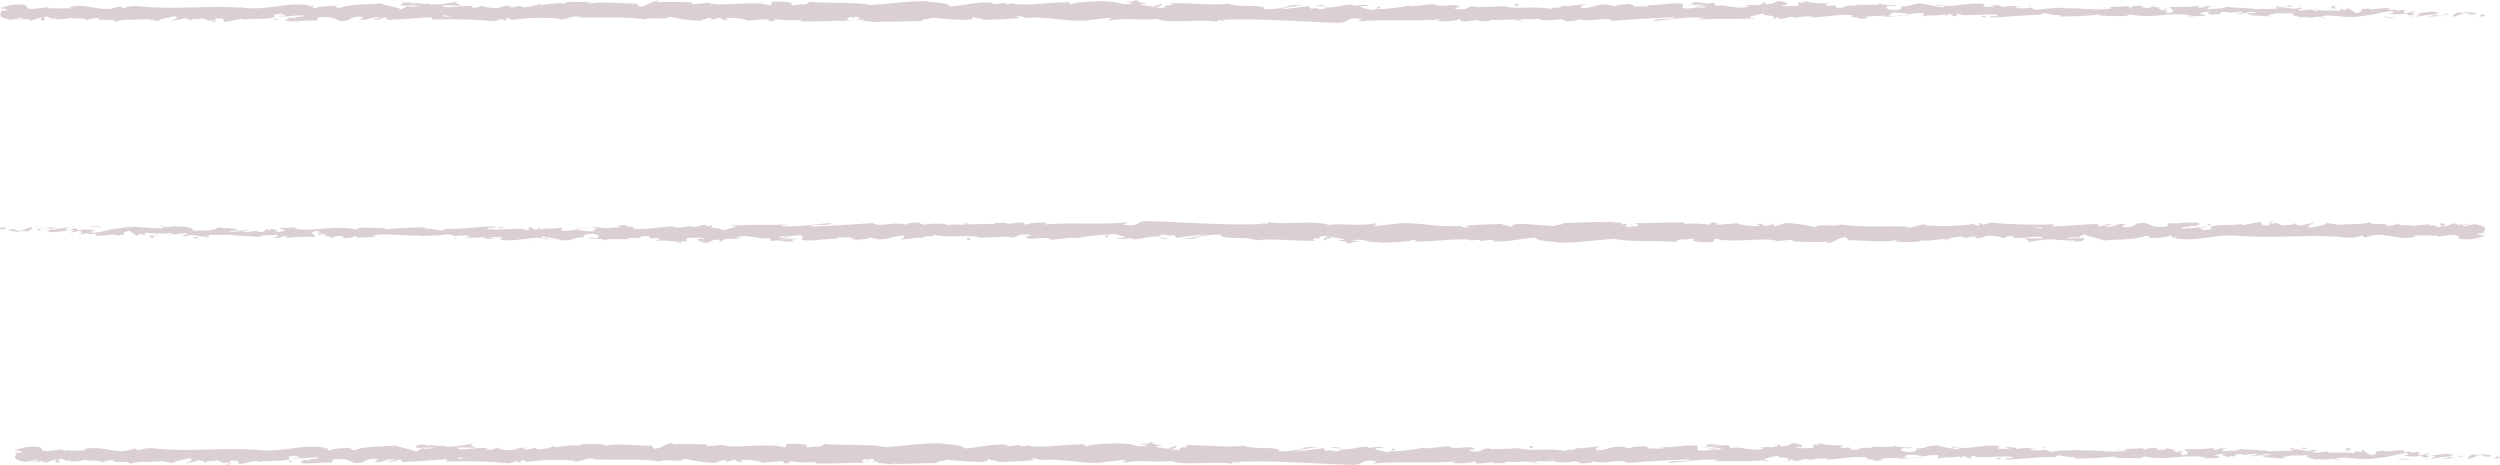 <?xml version="1.0" encoding="UTF-8"?>
<svg xmlns="http://www.w3.org/2000/svg" xmlns:xlink="http://www.w3.org/1999/xlink" id="Grupo_1044" data-name="Grupo 1044" width="478" height="88.889" viewBox="0 0 478 88.889">
  <defs>
    <clipPath id="clip-path">
      <rect id="Retângulo_1297" data-name="Retângulo 1297" width="478" height="88.889" fill="none"></rect>
    </clipPath>
  </defs>
  <g id="Grupo_1043" data-name="Grupo 1043" transform="translate(0 0)" clip-path="url(#clip-path)">
    <path id="Caminho_12709" data-name="Caminho 12709" d="M855.96,65.917c.25-.116.109-.379-.58-.327l-.489.446Z" transform="translate(-378.075 21.686)" fill="#dbd0d1"></path>
    <path id="Caminho_12710" data-name="Caminho 12710" d="M847.41,65.212c-.81.217-1.745.6-1.22,1.006.8-.428,1-.249,1.86-.76.69-.052,1.2.142,1.087.307.244-.114,1.071.1,1.442-.182a5.524,5.524,0,0,0-3.22-.075c-.254-.1-.008-.214.051-.3" transform="translate(-374.16 21.563)" fill="#dbd0d1"></path>
    <path id="Caminho_12711" data-name="Caminho 12711" d="M727.74,64.689l.434.053a2.345,2.345,0,0,0-.434-.053" transform="translate(-321.843 21.39)" fill="#dbd0d1"></path>
    <path id="Caminho_12712" data-name="Caminho 12712" d="M652.91,64.529c.318-.011.451-.055.466-.1-.3.029-.537.057-.466.1" transform="translate(-288.744 21.306)" fill="#dbd0d1"></path>
    <path id="Caminho_12713" data-name="Caminho 12713" d="M640.146,64.14c.153.015.282.02.42.031a.848.848,0,0,0-.42-.031" transform="translate(-283.104 21.203)" fill="#dbd0d1"></path>
    <path id="Caminho_12714" data-name="Caminho 12714" d="M726.851,64.724l-1.115-.14c-.078.145.572.108,1.115.14" transform="translate(-320.953 21.356)" fill="#dbd0d1"></path>
    <path id="Caminho_12715" data-name="Caminho 12715" d="M831.846,66.05a2.919,2.919,0,0,0,.605-.117c-.191.019-.377.035-.569.047a.362.362,0,0,1-.036.071" transform="translate(-367.884 21.802)" fill="#dbd0d1"></path>
    <path id="Caminho_12716" data-name="Caminho 12716" d="M760.723,64.462h.339a1.856,1.856,0,0,0,.282-.182Z" transform="translate(-336.429 21.255)" fill="#dbd0d1"></path>
    <path id="Caminho_12717" data-name="Caminho 12717" d="M785.6,64.366c-.32-.016-.431.362-.553.528a1.226,1.226,0,0,1,.7-.259.378.378,0,0,0-.143-.269" transform="translate(-347.185 21.283)" fill="#dbd0d1"></path>
    <path id="Caminho_12718" data-name="Caminho 12718" d="M826.172,64.88l.4-.052c-.1.016-.277.031-.4.052" transform="translate(-365.374 21.436)" fill="#dbd0d1"></path>
    <path id="Caminho_12719" data-name="Caminho 12719" d="M742.5,64.39a.3.3,0,0,0-.129-.136c0,.048.051.093.129.136" transform="translate(-328.315 21.246)" fill="#dbd0d1"></path>
    <path id="Caminho_12720" data-name="Caminho 12720" d="M34.565,66.513c.011-.027,0-.044,0-.068-.082.039-.108.065,0,.068" transform="translate(-15.254 21.971)" fill="#dbd0d1"></path>
    <path id="Caminho_12721" data-name="Caminho 12721" d="M5.281,65.144l.227-.02a.694.694,0,0,0,.049-.213Z" transform="translate(-2.336 21.464)" fill="#dbd0d1"></path>
    <path id="Caminho_12722" data-name="Caminho 12722" d="M616.767,63.777c.025,0,.034,0,.058.007.343-.043.148-.035-.058-.007" transform="translate(-272.765 21.081)" fill="#dbd0d1"></path>
    <path id="Caminho_12723" data-name="Caminho 12723" d="M401.5,63.981c1.356.339-2.207.435-.165.812-.19-.149,1.856-.591.165-.812" transform="translate(-177.205 21.156)" fill="#dbd0d1"></path>
    <path id="Caminho_12724" data-name="Caminho 12724" d="M830.731,65.984c-.191,0-.384.008-.578,0a3.952,3.952,0,0,0,.578,0" transform="translate(-367.135 21.818)" fill="#dbd0d1"></path>
    <path id="Caminho_12725" data-name="Caminho 12725" d="M401.851,64.591v0l.211.036-.211-.039" transform="translate(-177.718 21.358)" fill="#dbd0d1"></path>
    <path id="Caminho_12726" data-name="Caminho 12726" d="M562.9,63.942a.888.888,0,0,0,.306.166c-.01-.04-.079-.086-.306-.166" transform="translate(-248.942 21.143)" fill="#dbd0d1"></path>
    <path id="Caminho_12727" data-name="Caminho 12727" d="M602.591,64.36l-.554-.051a4.145,4.145,0,0,0,.554.051" transform="translate(-266.251 21.265)" fill="#dbd0d1"></path>
    <path id="Caminho_12728" data-name="Caminho 12728" d="M541.418,64.357a2.629,2.629,0,0,0-.814-.031.585.585,0,0,0,.125.047,1.328,1.328,0,0,1,.689-.016" transform="translate(-239.082 21.263)" fill="#dbd0d1"></path>
    <path id="Caminho_12729" data-name="Caminho 12729" d="M520.377,64.346c.064.029.149.051.223.076l.383-.02Z" transform="translate(-230.136 21.277)" fill="#dbd0d1"></path>
    <path id="Caminho_12730" data-name="Caminho 12730" d="M99.681,66.444a1.787,1.787,0,0,1-.558-.341c.186.27-1.591.366.558.341" transform="translate(-43.609 21.858)" fill="#dbd0d1"></path>
    <path id="Caminho_12731" data-name="Caminho 12731" d="M831.549,65.861a.465.465,0,0,1-.36.164c.139,0,.272-.012.4-.021.035-.056.043-.109-.043-.142" transform="translate(-367.593 21.778)" fill="#dbd0d1"></path>
    <path id="Caminho_12732" data-name="Caminho 12732" d="M539.658,66.6l-1.922-.056c.538.037,1.236.056,1.922.056" transform="translate(-237.813 22.005)" fill="#dbd0d1"></path>
    <path id="Caminho_12733" data-name="Caminho 12733" d="M255.766,66.319l-.441.045a1.148,1.148,0,0,0,.441-.045" transform="translate(-112.917 21.929)" fill="#dbd0d1"></path>
    <path id="Caminho_12734" data-name="Caminho 12734" d="M526.476,66.656a4.722,4.722,0,0,0-1.082-.262.876.876,0,0,0-.224.1Z" transform="translate(-232.256 21.954)" fill="#dbd0d1"></path>
    <path id="Caminho_12735" data-name="Caminho 12735" d="M99.522,66.1l0,0,0,0" transform="translate(-44.014 21.857)" fill="#dbd0d1"></path>
    <path id="Caminho_12736" data-name="Caminho 12736" d="M45.133,67.854c1.831.011.86-.488,1.249-.773,2.185-.142,1.011.366,1.755.621,1.365-.132,2.411-.589,3.429-.571.076.082.274.113.042.216,1.443-.4,4.283-.02,5.964-.518a.52.52,0,0,1,.22.124.663.663,0,0,1-.258-.683c.82-.009,1.523-.315,1.832.011a1.2,1.2,0,0,0-.781.224l.86-.141c.775.467-1.174.161-1.174.507a32.371,32.371,0,0,1,4.918-.407c.268.458-3.006.154-1.291.562l-1.989-.174c1.52.723-1.208-.051.188.723,2.617.132,2.928-.234,5.538-.1.588-.255-.194-.377.394-.632,3.711-.456,2.921,1.152,5.649.542a3.441,3.441,0,0,1,2.923-.578l-.663.518c2.534.052,1.447-.744,4.1-.4-.472.2-1.992.172-1.609.234,1.72.409,1.216-.294,2.538-.294l.274.459c2.7-.073,5.669-.4,8.657-.487-.165.136-.677.279.022.419a90.151,90.151,0,0,1,11.679.329l1.388-.4c.323.005.6.18.25.255,1.416.15.073-.25.754-.406.806-.028,1.065.228.554.346a41.789,41.789,0,0,1,9.755-.3l-.514.118c2.051.16,2.314-.812,4.217-.443l-.365.071c4.451.172,9.37-.19,12.766.407.646-.571,4.406.254,4.692-.542a34.749,34.749,0,0,0,5.393.8c.955.037,1.424-.5,2.606-.579l.029.415,1.6-.436.854.5,1.108-.106c-.442-.025-.938-.186-.871-.306,1.732-.189,4.221.289,4.264.5l4.1-.351c-.091.168-.777.225-1.32.331,2.187-.424.4.438,2.4.049-.269-.094.145-.248.191-.331a21.6,21.6,0,0,0,4.955.146l-.323.287c3.039.073,6.406-.137,9.816-.132-1.223-.134-.942-.631.058-.679l.4.439c.645-.271-1.045-.165.281-.5,1.274.051.857.5.125.643l1.548-.153c.091.132-.272.2-.366.367.635-.273,2.673.442,3.59-.032l.087.13c3.41,0,4.956-.148,7.733-.17.054-.379,1.14-.294,1.968-.6,2.04.121,4.306.419,6.764.387,1.728-.189.5-.321,1.282-.547.127.346,2.582.314,1.308.562,2.952-.056,3.77-.069,7.5-.35-.4-.141-.861-.2-.625-.319.677-.057,1.541.144,1.444.31l-.179.036c4.19-.518,9.67,1.007,13.006.286l-.187.036,3.46-.375c1.592.06-.955.259.223.474,3.732-.576,5.9.084,8.97-.3,2.379,1.019,8.442-.072,11.653.579l-.185-.24c.829-.236,1,.137,1.615.192-.087-.186-.9-.216-.385-.346,7.03-.289,14.51.351,21.718.568,2.636.064,1.5-1.242,4.819-.669l-.943.446c5.32-.534,10.878.019,16.086-.435-.31.1-.319.237-.827.234,1.1.325,4.068.016,4.086-.248.811.029.188.238.688.373,1.1.192,2.769-.412,3.355-.09.1.052-.31.105-.512.129.72-.156,3.35.04,2.662-.333,1.955.178,3.739-.166,5.3.055,1.017-.418,3.346.2,3.669-.39-.14.611,3.427.492,4.663.206-.414.184,1.075.19.59.446,1.41-.008,2.7-.121,2.457-.435,2.6.729,5.223-.587,6.686.347,4.189-.327,8.067-.55,11.835-.692-.135.608-4.166.061-4,.7,3.576-.25,5.638-.772,9.183-.625.918.084-.521.265-.832.367,3.572-.25,6.907.056,10.085-.275-.009.057-.352.118-.676.165.627-.02,1.457.089,1.386-.188l-.611.076c-1-.4,2.488-.838,2.6-1.05-1.063.792,3.14.2,1.451,1.2.412-.053.929-.184.835-.369.611.055.806.162.185.373,2.244-.15,1.447-.444,3.479-.439-.007.134-.417.186-.627.343a10.727,10.727,0,0,1,3.781-.409c-.1.081.1.186-.417.184,2.95-.04,5.029-.695,8.265-.443-.955.582,1.1.192,1.272.695l1.74-.149-.7-.245a39.718,39.718,0,0,1,4.183-.193l-1.133.208,2.856-.1-1.617-.192c1.543-.259-.165-.636,1.864-.5a17.891,17.891,0,0,1,2.32.3h-.006a7.565,7.565,0,0,1,2.658-.2c.293.161-.235.558-.045.664.744-.42,3.57-.117,4.513-.566-.314.106-.331.37-.228.424l.625-.342c.706.109.809.162.695.373,2.124.063-.675-.639,1.846-.363a2.927,2.927,0,0,1-.515.13c2.532.144,4.892-.217,7.218-.048.687.506-2.032.124-1.247.551,3.355-.092,6.946-.607,10.193-.488l-.605-.056c.45-.715,2.418.354,4.059.017-.4.052-.527.4-.418.317a73.633,73.633,0,0,0,7.914-.4l-.417.184c1.31.164,3.45.094,4.866.178.42-.184,1.229-.154.738-.42,4.363,1.046,8.324-.562,12.2.31-.463,0-1.1.161-.735.161l3.3-.169c-.26-.311-.432-.189-1.125-.431a6.535,6.535,0,0,1,2.166-.327c-1.483.206.013.5.654.673-.108-.094.112-.2.057-.3,1.723.555.289-.627,2.641-.253l-.124.164A17.216,17.216,0,0,1,433.7,65.8c.393.359-.938.168-1,.464,1.334-.021,2.631-.683,3.838-.323-.566.1-1.381.1-1.947.2a6.73,6.73,0,0,0,2.443.383l-.1-.009,2.257.192-.575-.114c1.669-.939,3.4-.172,5.646-.788-2.185.583-.361.337-.529.745.574.113,1.447.241,1.2.355,1.063-.329,1.774.261,3.273-.222.067.132,1.137.013.9.343,1.381-.1-.327-.229-.21-.394,2.129-.448,5,.546,8.067-.071,2.64-.254,3.128-.7,5.579-.918.827.21-.677.479-.677.479a12.62,12.62,0,0,0,3.6.007c-.255.114.008.212.391.359,1.009-.035.674-.479,2.005-.285a3.535,3.535,0,0,1-1.008.528c1.19-.121,2.364-.366,3.595-.484.326.229-.743.347-1.177.5,1.383-.1,3.585-.208,4.012-.57l-.887-.13c.5-.017.259.311-.113.378-1.186.285-1.71-.125-1.777-.258l.876-.084c-.9-.77-3.521.124-5.286.079l.736-.56-1.81.466c-.385-.146-.649-.459.223-.543-1.265-.278-1.12.2-2.207-.11-.12-.048-.065-.075.046-.1l-1.237.168c.243-.118-.205-.4.554-.315-2.219-.323-3.578.42-4.413,0l.185-.035c-3.078.189-.3.411-2.606.894l-1.554-1.015-.3.411c-.318-.015-.946-.045-.83-.21-1.182.282.2.18-.484.446-1.529-.375-4.215.176-4.56-.48-.549.313,1.462.241-.17.459-.465-.705-1.887.121-3.283-.2.429-.363,1.752-.17.354-.5-.842.615-2.719-.136-3.9-.017-.055.49-2.561.2-4.538.367.125-.165-3.719-.269-5.558-.447l.054-.081c-.356.5-2.253.4-3.634.5.055-.3.3-.412,1.051-.546l-1.3,0a3.96,3.96,0,0,1-1.553.3l.326-.37a38.165,38.165,0,0,1-5.7.188c-.125.346,1.768.962-.583,1.192-.088-.186-.174-.506.441-.583a3.529,3.529,0,0,1-1.124.076l.939-.314c-1.013-.138-.53.262-1.339.233.016-.266-.6-.189-.483-.4a4.418,4.418,0,0,0,1.016.005,7.8,7.8,0,0,1-2.381-.407c.079.152,0,.358-.669.393-1.728.02-.591-.319-1.6-.456-.419.185-1.521-.007-1.55.391a1.144,1.144,0,0,1-.795-.3c-.894.176-4.177.049-3.169.474l.229.028c-.042.008-.093.008-.146.017h0c-2.931.4-6.089-.226-9-.056l0-.133c-1.736.153-3.864.09-5.1.377-.514,0-1.212-.244-.992-.4a11.684,11.684,0,0,1-3.393.031c1.334-.233-.461-.206,1.367-.17a11.026,11.026,0,0,0-3.966.036c.63-.341-1.3-.43-2.118-.327l1.209.244c-.922.049-1.728.02-2.547-.009l.443-.448c-3.529-.547-6.364.927-9.05.015-.934.314,1.916.221,1.081.588a33.5,33.5,0,0,1-3.823-.707c-2.223-.248-2.074.656-4.4.486.3.16.579.587-1.16.739-1.625-.06-2-.672-.971-.8.389-.013.577.037.561.092.525-.059,1.213-.128.57-.3l-.211.16c-.806-.162-3.041-.146-2.515-.409-1.228.153-.525.262.384.346-2.084-.232-3.255-.007-5.4-.162.341.088.655.275.316.274-3.146-.2-1.385.3-3.517.374-1.211-.245.434-.583-1.711-.378-1.31-.166-.278-.426.243-.556a18.344,18.344,0,0,1-4.769-.258l1.03-.129a12.5,12.5,0,0,1-1.634.073l.588.319c-.6-.056-1.116-.056-1.1-.19-.623.21.477.534-.759.82-.806-.162-2.455.174-2.733-.25,2.535.144-.28-.427,1.866-.5a7.311,7.311,0,0,1-1.525-.008c-.091-.047.086-.088.252-.112-2.426-.379-1.115.48-3.629.47.319-.24-.583-.454-.993-.4,1.013,0,.484.4-.445.582a10.854,10.854,0,0,0-2.6.117l.963.088a6.211,6.211,0,0,1-2.256.283c-.1-.186,1.02-.128.619-.21-1.248.42-2.819-.435-4.558-.152-.806-.162-.078-.45-.786-.56-1.949.31-2.111-.327-4.16-.072.591.322.694.244-.749.558l3.369-.226L328.9,64.8c1.016.005,2.145-.2,2.754-.148-1.03.262-.924.182-.437.45-1.392-.483-2.758.281-4.367-.045l.049-.8c-2.417-.355-4.3.409-7.435.208l1.009.138c-.421.317-1.938.045-2.955.173.095-.266-.54-.363-.975-.528.053.2-2.3-.019-2.583.514l-1.4-.351c-2.535-.144-2.893.758-5.33.668.734-.289-.374-.478,1.259-.685-.814,0-1.545-.051-1.558.133-.475-.166-2.256.359-3,.106a2.251,2.251,0,0,1-1.369.374c-.1-.055,0-.132,0-.132,0,.132-1.43.178-.632.474-2.506-.83-7,.06-9.187-.653-1.775.089-3.914.176-5.526.194.1-.08.005-.133.31-.105-2.224-.248-1.367.765-3.9.488-1.292-.431,1.344-.233.538-.4-.351-.876-3.053.12-4.756-.391l.412-.052c-1.3-.3-3.176.333-5.3.27,0,0,.1-.079.012-.133a33.89,33.89,0,0,1-6.252.719c.636-.342.929-.181.54-.53-.917.049.269.559-1.562.657-.595-.188-1.915-.353-2.09-.724l1.727-.02c-.885-.48-2.235.016-3.145-.067l.116-.21c-2.646.068-2.683.6-5.527.56l.294.158c-1.554.524-1.3-.3-2.853.1l-.469-.532c-1.025.128-3.592.514-5.431.613a33.691,33.691,0,0,1,4.525-.83,17.451,17.451,0,0,0-3.983.3,4.46,4.46,0,0,1,1.33-.1,15.612,15.612,0,0,1-4.913.615c.359-1.033-5.28-.259-6.749-1.062-3.583.382-7.108-.162-11.283-.1,1.481.8-1.219.023-.962.848a4.717,4.717,0,0,1-1.43-.015l-2.947-.492c-.7-.241.925-.182.835-.367-2.128-.063-.893-.35-2.3-.568.289.3-.74.422-1.954.31l1.709.381c-2.975.438-2.572-.693-5.57-.258l.948-.259c-1.539.153-5.677-.005-7.185.657-.272-.1-.632-.321.045-.381-3.677-.1-8.186.705-11.045.3l.279-.2a5.166,5.166,0,0,1-2.053.176c.044-.084.276-.2-.042-.213a10.6,10.6,0,0,1-2.731.236l.777-.226c-3.587-.265-5.506.552-8.514.691.008-.593-2.815-.786-4.224-.884l.049-.084c-4.177-.073-7.1.492-10.964.725-2.4-.644-8.134-.27-11.993-.631.59.108-.1.462-.782.522-.906-.12-2.5.413-2.36-.133l.323.011c-.683-.534-2.544-.391-4-.406l-.24.712c-3.8-1.035-9.959.381-12.034-.547-.917.178-2.053.176-2.963.354l.049-.382c-2.542-.1-3.81-.145-6.952-.055l.641-.273c-1.772-.024-2.238,1.1-3.872,1.123l-.492-.57c-3.091.008-6.22-.492-9.275.025.05-.084.141-.249.641-.271-1.455-.015-5.628-.386-5.1.4-.036-.51-3.189-.051-4.859.174l.26-.375a8.921,8.921,0,0,1-3.422.744c-.466-.049-.409-.3.211-.2-1.554-.2-1.211.357-3.095.156l.7-.24a4.4,4.4,0,0,0-2.352.379c-1.006.152-3.033-.094-3.269-.434a3.19,3.19,0,0,1-2.034.386c-.127-.129.216-.208.389-.248-2.674-.255-3.976.438-5.814.068-.038-.124-.158-.186-.311-.224,2.124.009,3.835.029,3.674.057,0-.347-1.715-.407-.35-.886a21.674,21.674,0,0,1-5.4.665.781.781,0,0,1-.221-.12l.173-.039a3.9,3.9,0,0,0-1.057.056,12.81,12.81,0,0,0-1.385-.1c-.2-.286-1.967-.154-2.823-.169.071.379-1.049.318,0,.632-.136-.028.162-.047.731-.061a2.9,2.9,0,0,0,.365-.04.6.6,0,0,1-.059.033c.562-.011,1.294-.019,2.127-.025a4.367,4.367,0,0,1-2.328.144c-.439.245-.922.5-1.194.612-1.171-.528-3.427-.814-3.741-1.14-2.612.213-6.153.141-7.8.853-.743.09-.854-.2-1.132-.317a8.01,8.01,0,0,0,1.171-.162c-1.485.182-4.4.071-4.754.568-1.872-.225,1.052-.458-1.52-.377l.347-.152c-5.059-.8-8.225,1.269-13.833.249.388.063.582.092.662.174-6.395-.45-13.177.423-19.487-.291a6.708,6.708,0,0,0-3.083.416l-.389-.409-1.871.471c-2.654.343-4.6-1-7.956-.35l.433.275c-1.206-.052-3.822.161-3.62-.154a1.019,1.019,0,0,1-.868.142l-.036-.213-2.964.365c-2.3-.154.36-.845-2.993-.886-1.247.081-3.55.62-3.082.762.5.011,1.285.133,1.323.346l-1.14.11c-.207.628-1.083,1.271,1.715,1.71l1.95-.385.628.3-1.641.02a3.418,3.418,0,0,0,2.182-.141,1.451,1.451,0,0,0,.817.335l1.915-.6c.232.246-.858.487.426.623.9-.278-.86-.551.625-.733.933.285.66.518,1.755.274.154.161-.078.265-.512.335.975-.194,2.58-.081,3.083-.415.972.353,3.291-.092,3.195.5a10.284,10.284,0,0,1,2.611-.492c-1.635.712,3.352.043,2.919.805,1.21-.64,4.372-.283,6.516-.639a1.1,1.1,0,0,1-.545.121,13.643,13.643,0,0,1,2.333.367c.155-.53,2.035-.649,3.048-.975,1.479.51-.9.62-.434,1.11-.074-.428,2.57-.427,2.067-.784,1.131.315.974.153,1.557.591.2-.66,1.054-.112,1.992-.518,1.637.326.422.619,2.22.418.855.2-.744.436-.744.436M87.9,66.711v.008l-.882.021c.184-.005.438-.012.882-.029m3.595-.005c-.438-.015-.983-.017-1.559-.015-.126-.13.01-.266.371-.259-.2.088.651.164,1.187.274m-7.6-2.627c.569-.053.759.021.837.1-.268.007-.582.02-.994.045-.017.015-.051.031-.067.047a.568.568,0,0,1,.225-.19" transform="translate(-2.283 21.004)" fill="#dbd0d1"></path>
    <path id="Caminho_12737" data-name="Caminho 12737" d="M144.3,64.316c-.082.008-.128.024-.234.028.116.033.226.061.339.085.069-.04.14-.08.2-.12l-.306.007" transform="translate(-63.715 21.265)" fill="#dbd0d1"></path>
    <path id="Caminho_12738" data-name="Caminho 12738" d="M728.594,64.738l-.076-.008a.556.556,0,0,1,.159.053.552.552,0,0,1-.083-.045" transform="translate(-322.187 21.404)" fill="#dbd0d1"></path>
    <path id="Caminho_12739" data-name="Caminho 12739" d="M248.686,66.483l-.005-.1-.314.084Z" transform="translate(-109.84 21.952)" fill="#dbd0d1"></path>
    <path id="Caminho_12740" data-name="Caminho 12740" d="M764.146,65.713a.571.571,0,0,0,.26.1.706.706,0,0,0-.26-.1" transform="translate(-337.943 21.729)" fill="#dbd0d1"></path>
    <path id="Caminho_12741" data-name="Caminho 12741" d="M779.478,65.777l1.209.134c-.523-.076-.9-.113-1.209-.134" transform="translate(-344.724 21.75)" fill="#dbd0d1"></path>
    <path id="Caminho_12742" data-name="Caminho 12742" d="M791.266,65.959a.4.4,0,0,0,.128-.162l-.012,0Z" transform="translate(-349.937 21.756)" fill="#dbd0d1"></path>
    <path id="Caminho_12743" data-name="Caminho 12743" d="M603.4,66.253a2.5,2.5,0,0,0-.254.017c-.6.073-.191.044.254-.017" transform="translate(-266.611 21.907)" fill="#dbd0d1"></path>
    <path id="Caminho_12744" data-name="Caminho 12744" d="M658.824,65.588c-.33.069-.655.136-1,.18.554.028.984.036,1-.18" transform="translate(-290.922 21.688)" fill="#dbd0d1"></path>
    <path id="Caminho_12745" data-name="Caminho 12745" d="M541.393,66.6l0-.007c-.074,0-.14,0-.214,0Z" transform="translate(-239.337 22.019)" fill="#dbd0d1"></path>
    <path id="Caminho_12746" data-name="Caminho 12746" d="M655.231,65.724a5.431,5.431,0,0,0,1.447.007,8.471,8.471,0,0,0-1.447-.007" transform="translate(-289.776 21.723)" fill="#dbd0d1"></path>
    <path id="Caminho_12747" data-name="Caminho 12747" d="M842.356,66.059l.317.016a.062.062,0,0,1,.037-.061Z" transform="translate(-372.531 21.828)" fill="#dbd0d1"></path>
    <path id="Caminho_12748" data-name="Caminho 12748" d="M842.992,66.025l.351-.045a.734.734,0,0,0-.351.045" transform="translate(-372.813 21.817)" fill="#dbd0d1"></path>
    <path id="Caminho_12749" data-name="Caminho 12749" d="M844.363,65.908l-.741.1a1.587,1.587,0,0,0,.741-.1" transform="translate(-373.091 21.793)" fill="#dbd0d1"></path>
    <path id="Caminho_12750" data-name="Caminho 12750" d="M826.672,65.916l-.1.137a.178.178,0,0,0,.1-.137" transform="translate(-365.551 21.796)" fill="#dbd0d1"></path>
    <path id="Caminho_12751" data-name="Caminho 12751" d="M822.009,65.961a14.89,14.89,0,0,0,2.463.208l.082-.11c-.413.2-1.946-.329-2.545-.1" transform="translate(-363.533 21.791)" fill="#dbd0d1"></path>
    <path id="Caminho_12752" data-name="Caminho 12752" d="M802.216,64.769l2.216.11c-.387-.146-.9-.343.112-.379-2.794-.436.576.327-2.327.269" transform="translate(-354.78 21.283)" fill="#dbd0d1"></path>
    <path id="Caminho_12753" data-name="Caminho 12753" d="M789.423,64.583c1.191-.068-.014-.213.049-.3-.755.133-.938.168-.049.3" transform="translate(-348.859 21.258)" fill="#dbd0d1"></path>
    <path id="Caminho_12754" data-name="Caminho 12754" d="M700.62,64.594l.12-.345c-.918.049-.009.133-.12.345" transform="translate(-309.719 21.245)" fill="#dbd0d1"></path>
    <path id="Caminho_12755" data-name="Caminho 12755" d="M683.833,65.873l.893.214.426-.315Z" transform="translate(-302.425 21.748)" fill="#dbd0d1"></path>
    <path id="Caminho_12756" data-name="Caminho 12756" d="M672.882,64.014l.4-.049-1.532.125Z" transform="translate(-297.082 21.151)" fill="#dbd0d1"></path>
    <path id="Caminho_12757" data-name="Caminho 12757" d="M524.235,64.1l.277.424c.621-.076.751-.554-.277-.424" transform="translate(-231.843 21.188)" fill="#dbd0d1"></path>
    <path id="Caminho_12758" data-name="Caminho 12758" d="M458.067,64.48a3.222,3.222,0,0,0-2.029-.14c.809.029,1.617.194,2.029.14" transform="translate(-201.683 21.24)" fill="#dbd0d1"></path>
    <path id="Caminho_12759" data-name="Caminho 12759" d="M265.553,63.934l.725-.142-1.365.118Z" transform="translate(-117.158 21.094)" fill="#dbd0d1"></path>
    <path id="Caminho_12760" data-name="Caminho 12760" d="M.115,32.754c-.249.116-.108.379.58.327l.489-.446Z" transform="translate(0 10.791)" fill="#dbd0d1"></path>
    <path id="Caminho_12761" data-name="Caminho 12761" d="M6,33.6c.81-.217,1.745-.6,1.22-1.006-.8.428-1,.249-1.86.76-.69.052-1.2-.142-1.087-.307-.244.114-1.071-.1-1.442.182a5.524,5.524,0,0,0,3.22.075c.254.1.008.214-.051.3" transform="translate(-1.253 10.776)" fill="#dbd0d1"></path>
    <path id="Caminho_12762" data-name="Caminho 12762" d="M128.93,33.882l-.434-.053a2.346,2.346,0,0,0,.434.053" transform="translate(-56.827 11.186)" fill="#dbd0d1"></path>
    <path id="Caminho_12763" data-name="Caminho 12763" d="M203.724,34.053c-.318.011-.451.055-.466.1.294-.029.537-.057.466-.1" transform="translate(-89.891 11.26)" fill="#dbd0d1"></path>
    <path id="Caminho_12764" data-name="Caminho 12764" d="M216.535,34.431c-.153-.015-.282-.02-.42-.031a.848.848,0,0,0,.42.031" transform="translate(-95.577 11.375)" fill="#dbd0d1"></path>
    <path id="Caminho_12765" data-name="Caminho 12765" d="M129.274,33.869l1.115.14c.078-.145-.572-.108-1.115-.14" transform="translate(-57.171 11.199)" fill="#dbd0d1"></path>
    <path id="Caminho_12766" data-name="Caminho 12766" d="M24.688,32.537a2.932,2.932,0,0,0-.606.117c.192-.019.378-.035.569-.047a.4.4,0,0,1,.037-.071" transform="translate(-10.65 10.759)" fill="#dbd0d1"></path>
    <path id="Caminho_12767" data-name="Caminho 12767" d="M95.8,34.141H95.46a1.821,1.821,0,0,0-.281.182Z" transform="translate(-42.093 11.289)" fill="#dbd0d1"></path>
    <path id="Caminho_12768" data-name="Caminho 12768" d="M70.864,34.323c.319.016.43-.362.553-.528a1.226,1.226,0,0,1-.7.259.381.381,0,0,0,.144.269" transform="translate(-31.276 11.175)" fill="#dbd0d1"></path>
    <path id="Caminho_12769" data-name="Caminho 12769" d="M30.526,33.692l-.4.052c.1-.016.277-.031.4-.052" transform="translate(-13.325 11.141)" fill="#dbd0d1"></path>
    <path id="Caminho_12770" data-name="Caminho 12770" d="M114.408,34.2a.3.3,0,0,0,.129.136c0-.048-.051-.093-.129-.136" transform="translate(-50.597 11.31)" fill="#dbd0d1"></path>
    <path id="Caminho_12771" data-name="Caminho 12771" d="M822.389,32.062c-.012.027,0,.044,0,.068.082-.039.107-.065,0-.068" transform="translate(-363.699 10.602)" fill="#dbd0d1"></path>
    <path id="Caminho_12772" data-name="Caminho 12772" d="M851.514,33.473l-.227.02a.692.692,0,0,0-.049.213Z" transform="translate(-376.459 11.068)" fill="#dbd0d1"></path>
    <path id="Caminho_12773" data-name="Caminho 12773" d="M240.052,34.79c-.025,0-.034,0-.058-.007-.343.043-.148.035.058.007" transform="translate(-106.054 11.501)" fill="#dbd0d1"></path>
    <path id="Caminho_12774" data-name="Caminho 12774" d="M454.332,34.78c-1.356-.339,2.207-.435.165-.812.19.149-1.856.592-.165.812" transform="translate(-200.63 11.232)" fill="#dbd0d1"></path>
    <path id="Caminho_12775" data-name="Caminho 12775" d="M25.824,32.578c.191,0,.384-.008.578,0a3.773,3.773,0,0,0-.578,0" transform="translate(-11.421 10.768)" fill="#dbd0d1"></path>
    <path id="Caminho_12776" data-name="Caminho 12776" d="M455,33.978v0l-.211-.036.211.039" transform="translate(-201.128 11.222)" fill="#dbd0d1"></path>
    <path id="Caminho_12777" data-name="Caminho 12777" d="M293.87,34.658a.862.862,0,0,0-.306-.166c.01.039.08.085.306.166" transform="translate(-129.829 11.405)" fill="#dbd0d1"></path>
    <path id="Caminho_12778" data-name="Caminho 12778" d="M253.984,34.211l.554.051a4.146,4.146,0,0,0-.554-.051" transform="translate(-112.324 11.312)" fill="#dbd0d1"></path>
    <path id="Caminho_12779" data-name="Caminho 12779" d="M314.95,34.219a2.633,2.633,0,0,0,.814.029.667.667,0,0,0-.125-.047,1.324,1.324,0,0,1-.689.017" transform="translate(-139.286 11.309)" fill="#dbd0d1"></path>
    <path id="Caminho_12780" data-name="Caminho 12780" d="M336.156,34.232c-.064-.029-.149-.051-.223-.076l-.383.02Z" transform="translate(-148.397 11.294)" fill="#dbd0d1"></path>
    <path id="Caminho_12781" data-name="Caminho 12781" d="M756.483,32.2a1.788,1.788,0,0,1,.558.341c-.186-.269,1.591-.366-.558-.341" transform="translate(-334.554 10.646)" fill="#dbd0d1"></path>
    <path id="Caminho_12782" data-name="Caminho 12782" d="M25.125,32.738a.465.465,0,0,1,.36-.164c-.139,0-.273.012-.4.021-.035.056-.043.109.043.142" transform="translate(-11.082 10.771)" fill="#dbd0d1"></path>
    <path id="Caminho_12783" data-name="Caminho 12783" d="M315.831,31.968l1.922.056c-.538-.037-1.236-.056-1.922-.056" transform="translate(-139.676 10.571)" fill="#dbd0d1"></path>
    <path id="Caminho_12784" data-name="Caminho 12784" d="M600.9,32.252l.441-.045a1.148,1.148,0,0,0-.441.045" transform="translate(-265.747 10.648)" fill="#dbd0d1"></path>
    <path id="Caminho_12785" data-name="Caminho 12785" d="M329.5,31.968a4.722,4.722,0,0,0,1.082.262.868.868,0,0,0,.224-.1Z" transform="translate(-145.722 10.571)" fill="#dbd0d1"></path>
    <path id="Caminho_12786" data-name="Caminho 12786" d="M757.488,32.459l0,0,0,0" transform="translate(-334.997 10.732)" fill="#dbd0d1"></path>
    <path id="Caminho_12787" data-name="Caminho 12787" d="M440.7,31.79c-1.831-.012-.86.487-1.248.772-2.186.144-1.012-.365-1.756-.62-1.365.13-2.411.589-3.429.571-.076-.083-.274-.114-.042-.217-1.443.4-4.283.02-5.964.518a.52.52,0,0,1-.22-.124.665.665,0,0,1,.258.684c-.82.009-1.523.314-1.832-.011a1.2,1.2,0,0,0,.781-.224l-.861.141c-.774-.468,1.175-.162,1.175-.507a32.527,32.527,0,0,1-4.918.406c-.268-.458,3.006-.154,1.291-.562l1.989.174c-1.52-.721,1.208.052-.188-.721-2.617-.132-2.928.233-5.538.1-.588.254.194.375-.394.631-3.711.456-2.921-1.152-5.649-.542a3.441,3.441,0,0,1-2.923.578l.663-.516c-2.534-.053-1.447.743-4.1.4.472-.2,1.992-.173,1.609-.236-1.72-.409-1.216.294-2.538.294l-.274-.458c-2.7.073-5.669.4-8.657.486.165-.134.677-.279-.022-.419a89.681,89.681,0,0,1-11.679-.329l-1.388.4c-.323,0-.6-.178-.25-.254-1.416-.152-.073.25-.754.406-.806.028-1.065-.229-.554-.347a41.862,41.862,0,0,1-9.755.3l.514-.118c-2.051-.161-2.314.812-4.217.443l.365-.072c-4.451-.17-9.37.192-12.766-.407-.646.572-4.406-.254-4.692.543a34.587,34.587,0,0,0-5.393-.8c-.955-.037-1.424.5-2.606.579l-.029-.415-1.6.436-.854-.5-1.108.106c.441.025.938.188.871.307-1.732.188-4.221-.29-4.264-.5l-4.1.351c.091-.168.777-.225,1.32-.33-2.187.423-.4-.439-2.4-.051.269.094-.145.248-.191.331a21.671,21.671,0,0,0-4.955-.146l.323-.287c-3.039-.073-6.406.138-9.816.132,1.223.136.942.632-.058.68l-.4-.44c-.646.273,1.045.165-.281.5-1.274-.049-.857-.5-.125-.641l-1.548.152c-.091-.13.272-.2.366-.367-.635.274-2.673-.44-3.59.033l-.087-.13c-3.41-.005-4.956.148-7.733.169-.054.379-1.14.294-1.968.6-2.041-.121-4.306-.418-6.764-.387-1.728.19-.505.321-1.282.548-.127-.347-2.582-.314-1.309-.562-2.951.056-3.769.068-7.5.35.4.141.861.2.625.318-.677.057-1.541-.142-1.444-.309l.179-.036c-4.19.518-9.67-1.007-13.006-.286l.187-.036-3.46.374c-1.592-.06.954-.259-.223-.474-3.732.578-5.9-.084-8.97.3-2.379-1.019-8.442.072-11.653-.58l.185.24c-.829.237-1-.137-1.615-.192.087.186.9.217.385.347-7.03.287-14.51-.351-21.718-.57-2.636-.064-1.5,1.243-4.819.671l.943-.447c-5.32.534-10.878-.019-16.086.436.31-.1.319-.238.827-.236-1.1-.325-4.068-.016-4.086.248-.811-.028-.188-.238-.688-.371-1.1-.193-2.769.411-3.355.089-.1-.051.31-.105.512-.129-.719.156-3.35-.04-2.662.333-1.955-.178-3.739.166-5.3-.053-1.017.418-3.346-.2-3.669.39.14-.611-3.427-.492-4.663-.208.414-.182-1.075-.189-.59-.446-1.411.008-2.7.121-2.457.435-2.6-.729-5.223.588-6.686-.346-4.19.326-8.067.548-11.835.692.136-.608,4.166-.063,4-.7-3.576.25-5.638.773-9.183.627-.917-.084.521-.266.832-.369-3.572.25-6.907-.055-10.085.277.009-.057.352-.12.676-.165-.627.019-1.457-.09-1.386.186l.61-.076c1,.4-2.487.84-2.6,1.051,1.063-.793-3.14-.2-1.451-1.2-.412.052-.929.184-.835.369-.611-.055-.806-.164-.185-.374-2.244.152-1.447.444-3.479.44.007-.136.417-.186.627-.343a10.758,10.758,0,0,1-3.781.409c.1-.083-.1-.186.417-.185-2.951.04-5.029.695-8.265.443.955-.582-1.1-.192-1.272-.693l-1.74.149.7.244a39.361,39.361,0,0,1-4.183.193l1.133-.206-2.856.094,1.617.192c-1.543.259.165.637-1.864.5a18.459,18.459,0,0,1-2.32-.3h.005a7.623,7.623,0,0,1-2.657.2c-.293-.162.235-.558.045-.665-.743.42-3.57.118-4.512.566.314-.105.331-.37.228-.424l-.625.342c-.706-.109-.809-.161-.695-.373-2.124-.063.675.639-1.846.363a3.061,3.061,0,0,1,.515-.13c-2.532-.142-4.892.218-7.218.048-.687-.5,2.032-.124,1.247-.55-3.355.092-6.946.605-10.193.488l.605.056c-.45.713-2.418-.355-4.059-.017.4-.053.527-.4.418-.318a73.707,73.707,0,0,0-7.914.4l.418-.185c-1.31-.164-3.45-.093-4.866-.177-.42.184-1.23.153-.738.42-4.363-1.047-8.324.562-12.2-.31.463,0,1.1-.162.735-.162l-3.3.169c.261.311.433.19,1.126.431A6.531,6.531,0,0,1,58,33.879c1.483-.208-.013-.5-.654-.673.108.094-.112.2-.057.3-1.723-.554-.289.628-2.641.253l.124-.162a17.052,17.052,0,0,1-2.641.251c-.393-.359.938-.166,1-.463-1.334.02-2.631.683-3.838.323.566-.1,1.381-.1,1.947-.2A6.788,6.788,0,0,0,48.8,33.12l.1.009-2.257-.19.575.113c-1.669.941-3.4.173-5.646.788,2.185-.583.361-.337.529-.744-.574-.114-1.447-.241-1.2-.357-1.063.33-1.774-.261-3.273.222-.067-.132-1.137-.012-.9-.343-1.381.1.327.229.21.4-2.129.447-5-.546-8.067.069-2.64.254-3.129.7-5.579.919-.827-.212.677-.48.677-.48a12.62,12.62,0,0,0-3.6-.007c.255-.113-.008-.212-.391-.359-1.009.035-.674.479-2.005.285a3.568,3.568,0,0,1,1.008-.528c-1.189.121-2.364.367-3.595.484-.326-.228.743-.346,1.177-.5-1.383.1-3.585.206-4.012.568l.887.13c-.5.017-.259-.31.113-.377,1.186-.285,1.71.124,1.777.257l-.876.085c.9.769,3.521-.125,5.286-.08l-.736.562,1.81-.467c.385.146.649.459-.223.543,1.265.278,1.12-.2,2.207.11.12.048.065.075-.046.1l1.237-.169c-.243.118.205.4-.554.315,2.219.323,3.578-.42,4.413.005l-.185.035c3.078-.19.3-.413,2.607-.894l1.554,1.015.3-.413c.318.016.946.045.83.21,1.182-.281-.2-.178.485-.444,1.528.374,4.214-.176,4.559.48.549-.313-1.462-.241.17-.46.465.705,1.886-.12,3.283.2-.429.363-1.752.172-.354.5.842-.616,2.719.134,3.9.017.055-.49,2.561-.2,4.538-.367-.125.165,3.719.269,5.558.446l-.054.081c.356-.5,2.253-.4,3.633-.5-.054.3-.3.411-1.05.546l1.3,0a3.942,3.942,0,0,1,1.553-.3L60.147,35a38.36,38.36,0,0,1,5.7-.186c.125-.347-1.768-.962.583-1.192.087.186.174.5-.441.583a3.523,3.523,0,0,1,1.124-.077l-.939.314c1.013.138.53-.262,1.339-.233-.016.266.6.19.483.4a4.41,4.41,0,0,0-1.016-.007,7.8,7.8,0,0,1,2.381.407c-.079-.15,0-.358.669-.391,1.728-.021.591.318,1.6.455.418-.185,1.521.008,1.55-.39a1.132,1.132,0,0,1,.795.3c.894-.176,4.177-.051,3.169-.475l-.229-.028c.042-.008.093-.008.146-.017h0c2.931-.394,6.089.226,9,.057l0,.133c1.736-.154,3.864-.092,5.1-.378.514,0,1.212.245.992.4a11.723,11.723,0,0,1,3.393-.032c-1.334.234.461.208-1.367.172a11.087,11.087,0,0,0,3.966-.036c-.63.342,1.3.428,2.118.326l-1.209-.244c.922-.048,1.728-.019,2.547.009l-.443.45c3.529.546,6.364-.929,9.05-.015.934-.314-1.916-.222-1.081-.589a33.72,33.72,0,0,1,3.823.708c2.223.248,2.074-.656,4.4-.487-.3-.158-.579-.585,1.16-.739,1.625.061,2,.672.971.8-.389.012-.577-.037-.561-.092-.525.057-1.213.128-.57.3l.211-.16c.806.164,3.041.146,2.515.409,1.228-.152.525-.262-.384-.345,2.084.23,3.255.007,5.4.161-.341-.088-.655-.274-.316-.273,3.146.2,1.385-.3,3.517-.375,1.211.246-.434.583,1.711.378,1.31.166.278.426-.243.556a18.276,18.276,0,0,1,4.769.259l-1.03.129a12.275,12.275,0,0,1,1.634-.073l-.588-.319c.6.056,1.116.056,1.1.189.623-.209-.477-.532.759-.818.806.161,2.455-.174,2.733.25-2.535-.145.28.426-1.866.494a7.4,7.4,0,0,1,1.525.008c.091.047-.086.089-.252.112,2.426.381,1.115-.48,3.629-.468-.319.238.583.454.993.4-1.013,0-.485-.4.445-.582a10.854,10.854,0,0,0,2.6-.117l-.963-.086a6.171,6.171,0,0,1,2.256-.285c.1.186-1.02.128-.619.21,1.248-.42,2.819.435,4.559.152.805.162.078.45.785.56,1.95-.31,2.112.329,4.161.073-.591-.322-.694-.245.749-.559l-3.369.228,2.162-.468c-1.016,0-2.145.2-2.754.148,1.03-.262.924-.181.437-.448,1.392.482,2.758-.282,4.367.045l-.049.8c2.417.354,4.3-.41,7.435-.209l-1.009-.138c.421-.317,1.938-.045,2.955-.172-.095.265.54.363.974.528-.052-.2,2.3.019,2.584-.515l1.4.351c2.535.145,2.893-.758,5.33-.667-.734.287.374.478-1.259.684.814,0,1.545.051,1.558-.132.475.166,2.256-.359,3-.108a2.244,2.244,0,0,1,1.369-.373c.1.055,0,.132,0,.132,0-.132,1.43-.178.632-.474,2.506.829,7-.061,9.187.652,1.775-.088,3.914-.174,5.526-.194-.1.08-.005.134-.31.106,2.224.246,1.367-.765,3.9-.488,1.292.43-1.344.232-.538.4.35.874,3.053-.12,4.756.39l-.412.053c1.3.3,3.176-.333,5.3-.271,0,0-.1.079-.012.134a33.768,33.768,0,0,1,6.252-.72c-.636.342-.929.182-.54.53.917-.049-.269-.558,1.562-.657.595.189,1.915.353,2.09.725l-1.727.02c.885.48,2.235-.017,3.145.065l-.116.212c2.646-.069,2.683-.6,5.527-.562l-.294-.158c1.554-.524,1.3.3,2.853-.094l.469.531c1.025-.128,3.592-.512,5.431-.612a34.115,34.115,0,0,1-4.525.83,17.52,17.52,0,0,0,3.983-.3,4.417,4.417,0,0,1-1.33.1,15.607,15.607,0,0,1,4.913-.616c-.359,1.033,5.279.259,6.749,1.062,3.583-.381,7.108.164,11.283.1-1.481-.8,1.219-.021.962-.848a4.772,4.772,0,0,1,1.43.015l2.947.492c.7.241-.925.182-.836.367,2.129.064.894.351,2.3.568-.289-.3.74-.42,1.954-.309l-1.709-.381c2.975-.439,2.571.693,5.57.258l-.949.259c1.539-.154,5.677.005,7.186-.657.272.094.632.319-.045.381,3.677.1,8.186-.707,11.045-.3l-.279.2a5.166,5.166,0,0,1,2.053-.176c-.044.085-.276.2.042.213a10.6,10.6,0,0,1,2.731-.236l-.777.226c3.587.265,5.506-.551,8.514-.689-.008.592,2.815.786,4.224.882l-.049.085c4.177.073,7.1-.494,10.964-.725,2.4.644,8.134.269,11.993.629-.59-.106.1-.462.782-.52.906.12,2.5-.414,2.36.132l-.323-.011c.683.534,2.544.391,4,.407l.24-.712c3.8,1.035,9.959-.381,12.034.546.917-.177,2.053-.176,2.963-.353l-.049.381c2.542.1,3.81.146,6.952.055l-.641.273c1.772.024,2.237-1.1,3.872-1.123l.492.571c3.091-.008,6.22.492,9.275-.025-.05.084-.141.249-.641.27,1.455.016,5.628.386,5.1-.4.036.51,3.189.052,4.859-.174l-.26.375a8.9,8.9,0,0,1,3.422-.743c.466.049.409.3-.211.2,1.554.2,1.211-.358,3.095-.156l-.7.24a4.43,4.43,0,0,0,2.352-.379c1.006-.153,3.033.093,3.269.434a3.179,3.179,0,0,1,2.034-.387c.127.13-.216.208-.389.249,2.674.254,3.976-.439,5.814-.069.038.125.158.188.311.225-2.124-.009-3.835-.031-3.674-.059,0,.347,1.715.407.35.888a21.671,21.671,0,0,1,5.4-.667.848.848,0,0,1,.221.12l-.173.039a3.842,3.842,0,0,0,1.057-.056,12.82,12.82,0,0,0,1.385.105c.2.286,1.967.153,2.823.169-.071-.379,1.049-.318,0-.632.136.028-.162.047-.731.06a2.9,2.9,0,0,0-.365.04.413.413,0,0,1,.059-.032c-.562.009-1.294.019-2.127.025a4.366,4.366,0,0,1,2.328-.145c.439-.244.922-.5,1.194-.611,1.171.527,3.427.814,3.741,1.139,2.612-.213,6.153-.141,7.8-.852.743-.092.854.2,1.132.315a7.984,7.984,0,0,0-1.171.164c1.485-.184,4.4-.072,4.754-.57,1.872.226-1.052.459,1.52.377l-.347.152c5.059.8,8.225-1.269,13.833-.248-.388-.063-.582-.092-.662-.174,6.395.448,13.177-.423,19.487.29a6.689,6.689,0,0,0,3.083-.416l.388.409,1.872-.471c2.654-.343,4.6,1,7.956.35L467,34.533c1.206.052,3.822-.161,3.62.154a1.02,1.02,0,0,1,.868-.141l.036.213,2.964-.366c2.3.154-.36.846,2.993.886,1.247-.081,3.55-.62,3.082-.761-.5-.011-1.285-.134-1.323-.347l1.14-.11c.207-.628,1.084-1.269-1.715-1.71l-1.95.386-.629-.3,1.641-.02a3.419,3.419,0,0,0-2.182.14,1.452,1.452,0,0,0-.817-.334l-1.915.6c-.232-.248.858-.487-.426-.624-.9.278.86.552-.625.735-.933-.285-.661-.518-1.755-.274-.154-.161.078-.266.512-.335-.975.194-2.58.08-3.083.415-.972-.354-3.291.092-3.195-.5a10.167,10.167,0,0,1-2.611.492c1.635-.712-3.352-.041-2.919-.805-1.21.641-4.372.283-6.516.639a1.114,1.114,0,0,1,.545-.121,13.532,13.532,0,0,1-2.333-.366c-.155.53-2.035.649-3.047.974-1.479-.51.9-.62.434-1.11.074.428-2.57.427-2.067.785-1.131-.315-.974-.154-1.557-.591-.2.659-1.054.11-1.992.518-1.637-.326-.422-.62-2.22-.418-.855-.2.744-.436.744-.436m-42.77,1.142v-.008c.368-.009.682-.015.882-.021-.184.007-.438.012-.882.029m-3.595.007c.438.013.983.017,1.559.013.126.13-.01.266-.371.259.2-.086-.651-.162-1.187-.273m7.6,2.625c-.569.055-.759-.02-.837-.1.268-.005.582-.02.994-.045.017-.013.051-.031.068-.047a.557.557,0,0,1-.225.19" transform="translate(-5.552 10.501)" fill="#dbd0d1"></path>
    <path id="Caminho_12788" data-name="Caminho 12788" d="M712.281,34.273c.082-.008.128-.024.234-.028-.116-.033-.226-.061-.339-.085-.069.04-.14.08-.2.118.1,0,.21,0,.306-.005" transform="translate(-314.87 11.295)" fill="#dbd0d1"></path>
    <path id="Caminho_12789" data-name="Caminho 12789" d="M128.294,33.834l.076.008a.556.556,0,0,1-.159-.053.553.553,0,0,1,.083.045" transform="translate(-56.701 11.173)" fill="#dbd0d1"></path>
    <path id="Caminho_12790" data-name="Caminho 12790" d="M608.075,32.1l.005.1.314-.084Z" transform="translate(-268.921 10.614)" fill="#dbd0d1"></path>
    <path id="Caminho_12791" data-name="Caminho 12791" d="M92.661,32.869a.571.571,0,0,0-.26-.1.734.734,0,0,0,.26.1" transform="translate(-40.864 10.836)" fill="#dbd0d1"></path>
    <path id="Caminho_12792" data-name="Caminho 12792" d="M76.577,32.814l-1.209-.134c.523.076.9.113,1.209.134" transform="translate(-33.331 10.806)" fill="#dbd0d1"></path>
    <path id="Caminho_12793" data-name="Caminho 12793" d="M65.646,32.64a.4.4,0,0,0-.129.162l.013,0Z" transform="translate(-28.975 10.793)" fill="#dbd0d1"></path>
    <path id="Caminho_12794" data-name="Caminho 12794" d="M253.172,32.32a2.492,2.492,0,0,0,.254-.017c.6-.073.19-.044-.254.017" transform="translate(-111.965 10.667)" fill="#dbd0d1"></path>
    <path id="Caminho_12795" data-name="Caminho 12795" d="M197.4,33.019c.33-.069.656-.136,1-.18-.554-.028-.984-.036-1,.18" transform="translate(-87.298 10.854)" fill="#dbd0d1"></path>
    <path id="Caminho_12796" data-name="Caminho 12796" d="M315.45,31.963l0,.007c.074,0,.14,0,.214,0Z" transform="translate(-139.506 10.569)" fill="#dbd0d1"></path>
    <path id="Caminho_12797" data-name="Caminho 12797" d="M200.636,32.854a5.432,5.432,0,0,0-1.447-.007,8.471,8.471,0,0,0,1.447.007" transform="translate(-88.091 10.846)" fill="#dbd0d1"></path>
    <path id="Caminho_12798" data-name="Caminho 12798" d="M14.377,32.515,14.06,32.5c.006.025-.013.047-.037.061Z" transform="translate(-6.202 10.746)" fill="#dbd0d1"></path>
    <path id="Caminho_12799" data-name="Caminho 12799" d="M13.743,32.545l-.352.045a.735.735,0,0,0,.352-.045" transform="translate(-5.922 10.761)" fill="#dbd0d1"></path>
    <path id="Caminho_12800" data-name="Caminho 12800" d="M12.064,32.674l.74-.1a1.584,1.584,0,0,0-.74.1" transform="translate(-5.335 10.772)" fill="#dbd0d1"></path>
    <path id="Caminho_12801" data-name="Caminho 12801" d="M30.262,32.677l.1-.137a.181.181,0,0,0-.1.137" transform="translate(-13.383 10.76)" fill="#dbd0d1"></path>
    <path id="Caminho_12802" data-name="Caminho 12802" d="M32.987,32.669a14.747,14.747,0,0,0-2.463-.208l-.082.11c.413-.2,1.946.329,2.545.1" transform="translate(-13.463 10.728)" fill="#dbd0d1"></path>
    <path id="Caminho_12803" data-name="Caminho 12803" d="M52.952,33.916l-2.216-.11c.387.146.9.343-.112.379,2.793.436-.577-.327,2.327-.269" transform="translate(-22.389 11.178)" fill="#dbd0d1"></path>
    <path id="Caminho_12804" data-name="Caminho 12804" d="M66.7,34.049c-1.191.068.014.213-.049.3.755-.133.938-.168.049-.3" transform="translate(-29.265 11.259)" fill="#dbd0d1"></path>
    <path id="Caminho_12805" data-name="Caminho 12805" d="M156.065,34.05l-.12.345c.918-.049.009-.133.12-.345" transform="translate(-68.967 11.259)" fill="#dbd0d1"></path>
    <path id="Caminho_12806" data-name="Caminho 12806" d="M172.135,32.764l-.893-.214-.426.315Z" transform="translate(-75.544 10.763)" fill="#dbd0d1"></path>
    <path id="Caminho_12807" data-name="Caminho 12807" d="M182.918,34.575l-.4.049,1.532-.125Z" transform="translate(-80.718 11.408)" fill="#dbd0d1"></path>
    <path id="Caminho_12808" data-name="Caminho 12808" d="M332.178,34.57l-.277-.424c-.621.075-.751.554.277.424" transform="translate(-146.57 11.291)" fill="#dbd0d1"></path>
    <path id="Caminho_12809" data-name="Caminho 12809" d="M397.338,34.142a3.213,3.213,0,0,0,2.029.14c-.809-.029-1.617-.194-2.029-.14" transform="translate(-175.723 11.286)" fill="#dbd0d1"></path>
    <path id="Caminho_12810" data-name="Caminho 12810" d="M590.378,34.66l-.724.142,1.365-.118Z" transform="translate(-260.774 11.46)" fill="#dbd0d1"></path>
    <path id="Caminho_12811" data-name="Caminho 12811" d="M850.885,2.4c.249-.114.108-.379-.58-.327l-.489.446Z" transform="translate(-375.831 0.682)" fill="#dbd0d1"></path>
    <path id="Caminho_12812" data-name="Caminho 12812" d="M842.335,1.692c-.81.217-1.745.6-1.22,1.006.8-.428,1-.249,1.86-.76.69-.052,1.2.142,1.087.307.244-.114,1.071.1,1.442-.182a5.524,5.524,0,0,0-3.22-.075c-.254-.1-.008-.214.051-.3" transform="translate(-371.915 0.559)" fill="#dbd0d1"></path>
    <path id="Caminho_12813" data-name="Caminho 12813" d="M722.665,1.169l.434.053a2.345,2.345,0,0,0-.434-.053" transform="translate(-319.598 0.386)" fill="#dbd0d1"></path>
    <path id="Caminho_12814" data-name="Caminho 12814" d="M647.835,1.009c.318-.011.451-.055.466-.1-.294.029-.537.057-.466.1" transform="translate(-286.499 0.302)" fill="#dbd0d1"></path>
    <path id="Caminho_12815" data-name="Caminho 12815" d="M635.071.62c.153.015.282.02.42.031a.847.847,0,0,0-.42-.031" transform="translate(-280.86 0.199)" fill="#dbd0d1"></path>
    <path id="Caminho_12816" data-name="Caminho 12816" d="M721.776,1.2l-1.115-.14c-.078.145.572.108,1.115.14" transform="translate(-318.709 0.352)" fill="#dbd0d1"></path>
    <path id="Caminho_12817" data-name="Caminho 12817" d="M826.771,2.53a3.021,3.021,0,0,0,.606-.117c-.192.019-.378.035-.569.047a.362.362,0,0,1-.036.071" transform="translate(-365.639 0.798)" fill="#dbd0d1"></path>
    <path id="Caminho_12818" data-name="Caminho 12818" d="M755.648.942h.339a1.619,1.619,0,0,0,.282-.181Z" transform="translate(-334.185 0.251)" fill="#dbd0d1"></path>
    <path id="Caminho_12819" data-name="Caminho 12819" d="M780.522.846c-.32-.016-.43.362-.553.528a1.225,1.225,0,0,1,.7-.259c.006-.073-.036-.158-.143-.269" transform="translate(-344.941 0.279)" fill="#dbd0d1"></path>
    <path id="Caminho_12820" data-name="Caminho 12820" d="M821.1,1.36l.4-.052c-.1.016-.277.031-.4.052" transform="translate(-363.13 0.432)" fill="#dbd0d1"></path>
    <path id="Caminho_12821" data-name="Caminho 12821" d="M737.429.87A.294.294,0,0,0,737.3.734c0,.048.05.093.128.136" transform="translate(-326.071 0.242)" fill="#dbd0d1"></path>
    <path id="Caminho_12822" data-name="Caminho 12822" d="M29.49,2.993c.011-.027,0-.044,0-.068-.082.039-.107.065,0,.068" transform="translate(-13.01 0.967)" fill="#dbd0d1"></path>
    <path id="Caminho_12823" data-name="Caminho 12823" d="M.206,1.624.433,1.6a.694.694,0,0,0,.049-.213Z" transform="translate(-0.091 0.46)" fill="#dbd0d1"></path>
    <path id="Caminho_12824" data-name="Caminho 12824" d="M611.692.257c.025,0,.034,0,.058.007.343-.043.149-.035-.058-.007" transform="translate(-270.52 0.077)" fill="#dbd0d1"></path>
    <path id="Caminho_12825" data-name="Caminho 12825" d="M396.429.461c1.356.339-2.207.435-.165.812-.19-.149,1.856-.592.165-.812" transform="translate(-174.961 0.152)" fill="#dbd0d1"></path>
    <path id="Caminho_12826" data-name="Caminho 12826" d="M825.656,2.464c-.191,0-.384.008-.578,0a3.955,3.955,0,0,0,.578,0" transform="translate(-364.89 0.815)" fill="#dbd0d1"></path>
    <path id="Caminho_12827" data-name="Caminho 12827" d="M396.776,1.071v0l.211.036-.211-.039" transform="translate(-175.474 0.354)" fill="#dbd0d1"></path>
    <path id="Caminho_12828" data-name="Caminho 12828" d="M557.825.422a.888.888,0,0,0,.306.166c-.01-.04-.08-.086-.306-.166" transform="translate(-246.698 0.139)" fill="#dbd0d1"></path>
    <path id="Caminho_12829" data-name="Caminho 12829" d="M597.516.84l-.554-.051a4.148,4.148,0,0,0,.554.051" transform="translate(-264.006 0.261)" fill="#dbd0d1"></path>
    <path id="Caminho_12830" data-name="Caminho 12830" d="M536.343.837a2.631,2.631,0,0,0-.815-.031.608.608,0,0,0,.125.047,1.33,1.33,0,0,1,.69-.016" transform="translate(-236.837 0.259)" fill="#dbd0d1"></path>
    <path id="Caminho_12831" data-name="Caminho 12831" d="M515.3.826c.064.029.149.051.223.076l.383-.02Z" transform="translate(-227.892 0.273)" fill="#dbd0d1"></path>
    <path id="Caminho_12832" data-name="Caminho 12832" d="M94.606,2.924a1.763,1.763,0,0,1-.558-.341c.186.27-1.591.366.558.341" transform="translate(-41.365 0.854)" fill="#dbd0d1"></path>
    <path id="Caminho_12833" data-name="Caminho 12833" d="M826.475,2.341a.465.465,0,0,1-.36.164c.139-.005.273-.012.4-.021.035-.056.043-.109-.043-.142" transform="translate(-365.349 0.774)" fill="#dbd0d1"></path>
    <path id="Caminho_12834" data-name="Caminho 12834" d="M534.583,3.085l-1.922-.056c.538.037,1.236.056,1.922.056" transform="translate(-235.569 1.001)" fill="#dbd0d1"></path>
    <path id="Caminho_12835" data-name="Caminho 12835" d="M250.691,2.8l-.441.045a1.148,1.148,0,0,0,.441-.045" transform="translate(-110.673 0.925)" fill="#dbd0d1"></path>
    <path id="Caminho_12836" data-name="Caminho 12836" d="M521.4,3.136a4.729,4.729,0,0,0-1.082-.262.868.868,0,0,0-.224.1Z" transform="translate(-230.012 0.95)" fill="#dbd0d1"></path>
    <path id="Caminho_12837" data-name="Caminho 12837" d="M94.448,2.58l0,0,0,0" transform="translate(-41.77 0.853)" fill="#dbd0d1"></path>
    <path id="Caminho_12838" data-name="Caminho 12838" d="M40.058,4.334c1.831.011.86-.488,1.249-.773,2.185-.142,1.011.366,1.755.621,1.365-.133,2.411-.589,3.429-.571.076.083.274.113.042.216,1.443-.4,4.283-.02,5.964-.518a.52.52,0,0,1,.22.124.664.664,0,0,1-.258-.683c.82-.009,1.523-.315,1.832.011a1.2,1.2,0,0,0-.781.224l.861-.141c.774.467-1.175.161-1.175.507a32.37,32.37,0,0,1,4.918-.407c.268.458-3.006.154-1.291.562l-1.989-.174c1.52.723-1.208-.051.188.723,2.618.132,2.928-.234,5.538-.1.588-.255-.194-.377.394-.632,3.711-.456,2.921,1.152,5.649.542a3.441,3.441,0,0,1,2.923-.578l-.663.518c2.534.052,1.447-.744,4.1-.4-.472.2-1.992.172-1.609.234,1.72.409,1.216-.294,2.538-.294l.274.459c2.7-.073,5.669-.4,8.657-.487-.165.136-.677.279.022.419a90.151,90.151,0,0,1,11.679.329l1.389-.4c.322,0,.6.18.249.255,1.417.15.073-.251.754-.406.806-.028,1.065.228.554.346a41.79,41.79,0,0,1,9.754-.3l-.514.118c2.051.16,2.314-.812,4.217-.443l-.365.071c4.451.172,9.37-.19,12.766.407.646-.571,4.406.254,4.692-.542a34.748,34.748,0,0,0,5.393.8c.955.037,1.424-.5,2.606-.579l.029.415,1.6-.436.854.5,1.108-.106c-.441-.025-.938-.186-.871-.306,1.732-.189,4.221.289,4.264.5l4.1-.351c-.091.168-.777.225-1.32.331,2.187-.424.4.438,2.4.049-.268-.094.145-.248.191-.331a21.6,21.6,0,0,0,4.955.146l-.323.287c3.039.073,6.406-.138,9.816-.133-1.223-.133-.942-.629.058-.677l.4.439c.645-.271-1.045-.165.281-.5,1.274.051.856.5.125.643l1.548-.153c.091.132-.272.2-.366.367.635-.273,2.673.442,3.59-.032l.087.13c3.41,0,4.956-.148,7.733-.17.054-.379,1.14-.294,1.968-.6,2.04.121,4.306.419,6.765.387,1.728-.189.5-.321,1.282-.547.127.346,2.583.314,1.308.562,2.952-.056,3.77-.069,7.5-.35-.4-.141-.861-.2-.625-.321.677-.056,1.541.145,1.444.311l-.179.036c4.19-.518,9.67,1.007,13.006.286l-.187.036,3.46-.375c1.592.06-.955.259.223.474,3.732-.576,5.9.084,8.97-.3,2.379,1.019,8.442-.072,11.653.579l-.185-.24c.829-.236,1,.137,1.615.192-.086-.186-.9-.216-.385-.346,7.03-.289,14.51.351,21.718.567,2.636.065,1.5-1.24,4.819-.668l-.943.446c5.32-.535,10.878.019,16.086-.435-.31.1-.319.237-.827.234,1.1.325,4.068.016,4.086-.248.811.029.188.238.688.373,1.1.192,2.769-.413,3.355-.09.1.052-.31.105-.512.129.719-.156,3.35.04,2.662-.333,1.955.178,3.739-.166,5.3.055,1.017-.418,3.346.2,3.669-.39-.14.611,3.427.492,4.663.206-.414.184,1.075.19.59.446,1.41-.008,2.7-.122,2.457-.435,2.6.729,5.223-.587,6.686.347,4.189-.327,8.067-.55,11.835-.692-.136.608-4.166.061-4,.7,3.576-.25,5.638-.772,9.183-.625.918.084-.522.263-.832.367,3.572-.25,6.907.056,10.085-.275-.009.057-.352.118-.676.165.627-.02,1.457.089,1.386-.188l-.61.076c-1-.4,2.487-.838,2.6-1.05-1.063.792,3.14.2,1.451,1.2.412-.052.929-.182.835-.367.611.055.806.162.185.373,2.244-.15,1.447-.444,3.479-.439-.007.134-.417.186-.627.343a10.727,10.727,0,0,1,3.781-.409c-.1.081.1.186-.417.184,2.95-.04,5.029-.695,8.265-.443-.955.582,1.1.192,1.272.695l1.741-.15-.7-.244a39.715,39.715,0,0,1,4.183-.193l-1.133.208,2.856-.1-1.617-.192c1.543-.259-.165-.636,1.864-.5a17.894,17.894,0,0,1,2.32.3h-.005a7.528,7.528,0,0,1,2.657-.2c.293.161-.235.558-.045.664.743-.42,3.57-.117,4.512-.566-.314.106-.331.37-.228.424l.625-.342c.706.109.809.162.7.373,2.124.063-.675-.639,1.846-.363a2.928,2.928,0,0,1-.515.13c2.532.144,4.892-.217,7.219-.048.686.506-2.033.124-1.247.551,3.355-.092,6.946-.607,10.193-.488l-.605-.056c.45-.715,2.418.354,4.059.017-.4.052-.527.4-.418.317a73.653,73.653,0,0,0,7.914-.4l-.418.184c1.31.164,3.45.094,4.866.178.42-.184,1.23-.154.738-.422,4.363,1.047,8.324-.56,12.2.311-.463,0-1.1.161-.735.161l3.3-.169c-.261-.311-.433-.189-1.125-.431a6.535,6.535,0,0,1,2.166-.327c-1.483.206.013.5.654.673-.108-.1.112-.2.057-.3,1.723.555.289-.627,2.641-.253l-.124.164a17.049,17.049,0,0,1,2.641-.253c.393.359-.938.168-1,.464,1.334-.021,2.631-.683,3.838-.323-.566.1-1.381.1-1.947.2A6.759,6.759,0,0,0,431.962,3l-.1-.009,2.257.192-.574-.114c1.668-.941,3.4-.172,5.645-.788-2.185.583-.361.337-.528.745.574.113,1.446.241,1.2.355,1.063-.329,1.774.259,3.273-.222.067.132,1.137.013.9.343,1.381-.1-.327-.229-.21-.394,2.129-.448,5,.546,8.067-.071,2.64-.254,3.129-.7,5.579-.918.827.21-.677.478-.677.478a12.574,12.574,0,0,0,3.6.008c-.255.114.008.212.391.359,1.009-.035.675-.479,2.005-.285a3.534,3.534,0,0,1-1.008.528c1.19-.121,2.364-.366,3.595-.484.326.229-.743.347-1.177.5,1.383-.1,3.585-.208,4.012-.57l-.887-.13c.5-.017.259.311-.113.378-1.186.285-1.71-.125-1.777-.258l.876-.084c-.9-.77-3.521.124-5.286.079l.736-.56-1.81.466c-.385-.146-.648-.459.223-.543-1.265-.278-1.12.2-2.207-.11-.12-.048-.065-.075.046-.1l-1.237.168c.243-.118-.205-.4.554-.315-2.219-.323-3.578.42-4.413,0l.185-.035c-3.078.189-.3.411-2.606.894l-1.554-1.015-.3.411c-.318-.015-.946-.045-.83-.21-1.182.282.2.18-.484.446-1.529-.375-4.215.176-4.56-.48-.549.313,1.462.241-.17.459-.465-.707-1.887.12-3.283-.2.429-.363,1.752-.17.354-.5-.842.615-2.719-.136-3.9-.017-.055.49-2.561.2-4.538.367.125-.165-3.719-.269-5.558-.447l.055-.081c-.356.5-2.253.4-3.634.5.054-.3.3-.413,1.05-.546l-1.3,0a3.96,3.96,0,0,1-1.553.3l.326-.37a38.166,38.166,0,0,1-5.7.188c-.125.346,1.768.962-.583,1.192-.087-.186-.174-.506.441-.583A3.53,3.53,0,0,1,413.645,2l.939-.314c-1.013-.138-.53.262-1.339.233.016-.266-.6-.19-.483-.4a4.418,4.418,0,0,0,1.016.005,7.8,7.8,0,0,1-2.381-.407c.079.152,0,.358-.669.393-1.728.02-.591-.319-1.6-.456-.418.185-1.521-.007-1.55.391a1.141,1.141,0,0,1-.794-.3c-.895.176-4.178.049-3.17.474l.229.028c-.042.008-.093.008-.146.017h0c-2.931.4-6.089-.226-9-.056l0-.133a50.963,50.963,0,0,0-5.1.377c-.514,0-1.212-.244-.992-.4a11.684,11.684,0,0,1-3.393.031c1.334-.233-.461-.206,1.367-.17a11.026,11.026,0,0,0-3.966.036c.63-.342-1.3-.43-2.118-.327l1.209.244c-.922.049-1.727.019-2.546-.009L379.6.8c-3.529-.547-6.364.927-9.05.015-.934.314,1.916.221,1.082.588A33.456,33.456,0,0,1,367.813.7c-2.224-.248-2.075.656-4.4.486.3.16.579.587-1.16.739-1.625-.06-2-.672-.971-.8.389-.013.577.037.561.092.525-.059,1.213-.128.57-.3l-.211.16c-.806-.164-3.041-.146-2.515-.409-1.228.153-.525.262.384.346-2.084-.233-3.255-.007-5.4-.164.341.089.655.277.316.275-3.146-.2-1.385.3-3.517.374-1.211-.245.434-.583-1.711-.378-1.31-.166-.278-.426.243-.556a18.344,18.344,0,0,1-4.769-.258l1.03-.129a12.5,12.5,0,0,1-1.634.073l.588.319c-.6-.056-1.116-.056-1.1-.19-.623.21.477.532-.759.82-.806-.162-2.455.174-2.733-.25,2.535.144-.28-.427,1.866-.5a7.31,7.31,0,0,1-1.525-.008c-.09-.047.086-.088.252-.112-2.426-.379-1.115.48-3.629.47.319-.24-.583-.454-.993-.4,1.013,0,.485.4-.445.582a10.854,10.854,0,0,0-2.6.117l.964.088a6.217,6.217,0,0,1-2.256.283c-.1-.186,1.02-.128.619-.21-1.248.42-2.819-.435-4.558-.152-.805-.162-.078-.45-.785-.56-1.95.31-2.112-.327-4.161-.072.591.322.694.244-.749.558L325.99.809l-2.162.467c1.016,0,2.145-.2,2.754-.148-1.03.262-.924.182-.437.45-1.392-.483-2.758.281-4.367-.045l.049-.8c-2.417-.355-4.3.409-7.435.208l1.009.138c-.421.317-1.938.044-2.955.173.095-.266-.54-.363-.975-.528.053.2-2.3-.019-2.582.514l-1.4-.351c-2.535-.144-2.893.758-5.33.668.734-.289-.374-.478,1.259-.685-.814,0-1.545-.051-1.558.133-.475-.166-2.256.359-3,.106a2.251,2.251,0,0,1-1.369.374c-.1-.055,0-.132,0-.132,0,.132-1.43.178-.632.474-2.506-.83-7,.06-9.187-.653-1.775.089-3.914.174-5.526.194.1-.08.005-.133.31-.105-2.224-.248-1.367.765-3.9.488-1.292-.431,1.344-.233.538-.4-.351-.876-3.053.12-4.756-.391l.412-.052c-1.3-.3-3.176.333-5.3.27,0,0,.1-.079.012-.133a33.89,33.89,0,0,1-6.252.719c.636-.342.929-.181.54-.53-.917.049.269.559-1.562.657-.595-.188-1.915-.353-2.09-.724l1.727-.02c-.885-.48-2.235.016-3.145-.067l.116-.21c-2.646.068-2.683.6-5.526.56l.294.158c-1.554.524-1.3-.3-2.853.1l-.469-.534c-1.025.129-3.592.515-5.431.615a33.689,33.689,0,0,1,4.525-.83,17.451,17.451,0,0,0-3.983.3,4.462,4.462,0,0,1,1.33-.1,15.619,15.619,0,0,1-4.914.615C242.128.725,236.489,1.5,235.02.7c-3.583.382-7.108-.162-11.283-.1,1.481.8-1.219.023-.962.848a4.717,4.717,0,0,1-1.43-.015L218.4.935c-.7-.241.925-.182.835-.367-2.128-.063-.893-.35-2.3-.568.289.3-.74.422-1.954.31l1.709.379c-2.975.439-2.571-.692-5.57-.257l.948-.259c-1.539.153-5.677-.005-7.185.657-.272-.1-.632-.321.045-.381-3.677-.1-8.186.705-11.045.3l.279-.2a5.166,5.166,0,0,1-2.053.176c.044-.084.276-.2-.041-.213a10.6,10.6,0,0,1-2.732.236l.777-.226c-3.587-.265-5.506.552-8.514.691.008-.593-2.815-.786-4.224-.884l.049-.084c-4.177-.073-7.1.492-10.964.725-2.4-.644-8.134-.27-11.993-.631.59.108-.1.462-.782.522-.906-.12-2.5.413-2.36-.133l.323.011c-.682-.534-2.544-.391-4-.406l-.24.712c-3.8-1.035-9.959.381-12.034-.547-.917.178-2.053.176-2.963.354l.05-.382c-2.542-.1-3.811-.145-6.952-.055l.641-.273c-1.772-.024-2.237,1.1-3.872,1.123l-.492-.57C118.7.7,115.567.2,112.512.717c.05-.084.141-.249.642-.271-1.456-.015-5.629-.386-5.1.4-.036-.51-3.189-.051-4.859.174l.26-.375a8.921,8.921,0,0,1-3.422.744c-.466-.049-.409-.3.211-.2-1.554-.2-1.211.357-3.095.156l.7-.24a4.4,4.4,0,0,0-2.352.379c-1.006.15-3.033-.094-3.269-.434a3.19,3.19,0,0,1-2.034.386c-.127-.129.216-.208.389-.248-2.674-.255-3.976.438-5.814.068-.038-.124-.158-.186-.311-.224,2.124.009,3.835.029,3.674.057,0-.347-1.715-.407-.35-.886a21.673,21.673,0,0,1-5.4.665.777.777,0,0,1-.221-.12L82.331.7a3.9,3.9,0,0,0-1.057.056,12.812,12.812,0,0,0-1.385-.1C79.692.369,77.922.5,77.067.486c.071.379-1.049.318,0,.632-.136-.028.162-.047.731-.061a2.9,2.9,0,0,0,.365-.04.609.609,0,0,1-.059.033c.562-.011,1.294-.019,2.127-.025a4.38,4.38,0,0,1-2.328.144c-.439.244-.922.5-1.194.612C75.537,1.252,73.281.966,72.967.64c-2.612.213-6.153.14-7.8.853-.743.09-.854-.2-1.132-.317a8.01,8.01,0,0,0,1.171-.162c-1.485.182-4.4.071-4.754.568-1.872-.225,1.052-.458-1.52-.377l.347-.152c-5.059-.8-8.225,1.269-13.833.249.388.063.582.092.662.174-6.395-.45-13.177.423-19.487-.291a6.729,6.729,0,0,0-3.083.415l-.388-.407-1.872.471c-2.654.343-4.6-1-7.956-.35l.433.275c-1.206-.052-3.822.161-3.62-.154a1.019,1.019,0,0,1-.868.142l-.036-.213L6.273,1.73c-2.3-.154.36-.845-2.993-.886C2.033.925-.27,1.464.2,1.606c.5.011,1.285.133,1.323.346l-1.14.11C.174,2.691-.7,3.333,2.1,3.772l1.95-.385.629.3-1.641.019a3.41,3.41,0,0,0,2.182-.14,1.451,1.451,0,0,0,.817.335l1.915-.6c.232.246-.858.487.426.623.9-.278-.86-.551.625-.733.933.285.661.518,1.755.274.154.161-.078.265-.512.335.975-.194,2.58-.081,3.083-.415.972.351,3.291-.092,3.195.5A10.284,10.284,0,0,1,19.129,3.4c-1.635.712,3.352.043,2.919.805,1.21-.64,4.372-.283,6.516-.639a1.1,1.1,0,0,1-.544.121,13.8,13.8,0,0,1,2.333.366c.155-.528,2.035-.648,3.048-.974,1.479.51-.9.62-.434,1.11-.074-.428,2.57-.427,2.067-.784,1.131.315.974.153,1.557.591.2-.661,1.054-.112,1.992-.518,1.637.326.422.619,2.22.418.855.2-.744.436-.744.436M82.829,3.191V3.2l-.883.021c.184-.005.438-.013.883-.029m3.594-.005c-.438-.015-.983-.017-1.559-.015-.126-.13.01-.266.371-.259-.2.088.651.164,1.187.274M78.82.559c.569-.053.76.021.837.1-.268.007-.582.02-.994.045-.017.015-.051.031-.067.047a.568.568,0,0,1,.225-.19" transform="translate(-0.039 0)" fill="#dbd0d1"></path>
    <path id="Caminho_12839" data-name="Caminho 12839" d="M139.229.8c-.082.008-.128.024-.234.028.116.033.226.061.339.085.069-.04.14-.08.2-.118L139.229.8" transform="translate(-61.47 0.261)" fill="#dbd0d1"></path>
    <path id="Caminho_12840" data-name="Caminho 12840" d="M723.519,1.218l-.076-.008a.556.556,0,0,1,.159.053.559.559,0,0,1-.083-.045" transform="translate(-319.942 0.4)" fill="#dbd0d1"></path>
    <path id="Caminho_12841" data-name="Caminho 12841" d="M243.611,2.963l-.005-.1-.315.084Z" transform="translate(-107.595 0.948)" fill="#dbd0d1"></path>
    <path id="Caminho_12842" data-name="Caminho 12842" d="M759.071,2.193a.571.571,0,0,0,.26.1.707.707,0,0,0-.26-.1" transform="translate(-335.699 0.725)" fill="#dbd0d1"></path>
    <path id="Caminho_12843" data-name="Caminho 12843" d="M774.4,2.257l1.209.134c-.523-.076-.9-.113-1.209-.134" transform="translate(-342.479 0.746)" fill="#dbd0d1"></path>
    <path id="Caminho_12844" data-name="Caminho 12844" d="M786.191,2.439a.4.4,0,0,0,.129-.162l-.013,0Z" transform="translate(-347.693 0.752)" fill="#dbd0d1"></path>
    <path id="Caminho_12845" data-name="Caminho 12845" d="M598.329,2.733a2.493,2.493,0,0,0-.254.017c-.6.073-.19.044.254-.017" transform="translate(-264.366 0.903)" fill="#dbd0d1"></path>
    <path id="Caminho_12846" data-name="Caminho 12846" d="M653.749,2.068c-.33.069-.655.136-1,.18.554.028.984.036,1-.18" transform="translate(-288.678 0.684)" fill="#dbd0d1"></path>
    <path id="Caminho_12847" data-name="Caminho 12847" d="M536.318,3.078l0-.007c-.074,0-.14,0-.214,0Z" transform="translate(-237.093 1.015)" fill="#dbd0d1"></path>
    <path id="Caminho_12848" data-name="Caminho 12848" d="M650.156,2.2a5.427,5.427,0,0,0,1.446.007,8.465,8.465,0,0,0-1.446-.007" transform="translate(-287.531 0.719)" fill="#dbd0d1"></path>
    <path id="Caminho_12849" data-name="Caminho 12849" d="M837.281,2.539l.317.016c-.006-.025.013-.045.037-.061Z" transform="translate(-370.287 0.824)" fill="#dbd0d1"></path>
    <path id="Caminho_12850" data-name="Caminho 12850" d="M837.917,2.505l.351-.045a.734.734,0,0,0-.351.045" transform="translate(-370.568 0.813)" fill="#dbd0d1"></path>
    <path id="Caminho_12851" data-name="Caminho 12851" d="M839.288,2.388l-.741.1a1.587,1.587,0,0,0,.741-.1" transform="translate(-370.847 0.789)" fill="#dbd0d1"></path>
    <path id="Caminho_12852" data-name="Caminho 12852" d="M821.6,2.4l-.1.137a.18.18,0,0,0,.1-.137" transform="translate(-363.307 0.792)" fill="#dbd0d1"></path>
    <path id="Caminho_12853" data-name="Caminho 12853" d="M816.934,2.441a14.89,14.89,0,0,0,2.463.208l.082-.11c-.413.2-1.946-.329-2.545-.1" transform="translate(-361.289 0.787)" fill="#dbd0d1"></path>
    <path id="Caminho_12854" data-name="Caminho 12854" d="M797.141,1.249l2.216.11c-.387-.146-.9-.343.111-.379-2.793-.436.577.327-2.327.269" transform="translate(-352.535 0.279)" fill="#dbd0d1"></path>
    <path id="Caminho_12855" data-name="Caminho 12855" d="M784.348,1.062c1.191-.068-.014-.213.049-.3-.755.133-.938.168-.049.3" transform="translate(-346.614 0.253)" fill="#dbd0d1"></path>
    <path id="Caminho_12856" data-name="Caminho 12856" d="M695.545,1.074l.12-.345c-.918.049-.009.133-.12.345" transform="translate(-307.474 0.241)" fill="#dbd0d1"></path>
    <path id="Caminho_12857" data-name="Caminho 12857" d="M678.758,2.354l.893.214.425-.317Z" transform="translate(-300.18 0.744)" fill="#dbd0d1"></path>
    <path id="Caminho_12858" data-name="Caminho 12858" d="M667.807.494l.4-.049L666.677.57Z" transform="translate(-294.838 0.147)" fill="#dbd0d1"></path>
    <path id="Caminho_12859" data-name="Caminho 12859" d="M519.16.579l.277.424c.621-.076.751-.554-.277-.424" transform="translate(-229.598 0.184)" fill="#dbd0d1"></path>
    <path id="Caminho_12860" data-name="Caminho 12860" d="M452.992.96a3.222,3.222,0,0,0-2.029-.14c.809.029,1.617.194,2.029.14" transform="translate(-199.438 0.236)" fill="#dbd0d1"></path>
    <path id="Caminho_12861" data-name="Caminho 12861" d="M260.478.414,261.2.272,259.837.39Z" transform="translate(-114.913 0.09)" fill="#dbd0d1"></path>
  </g>
</svg>

